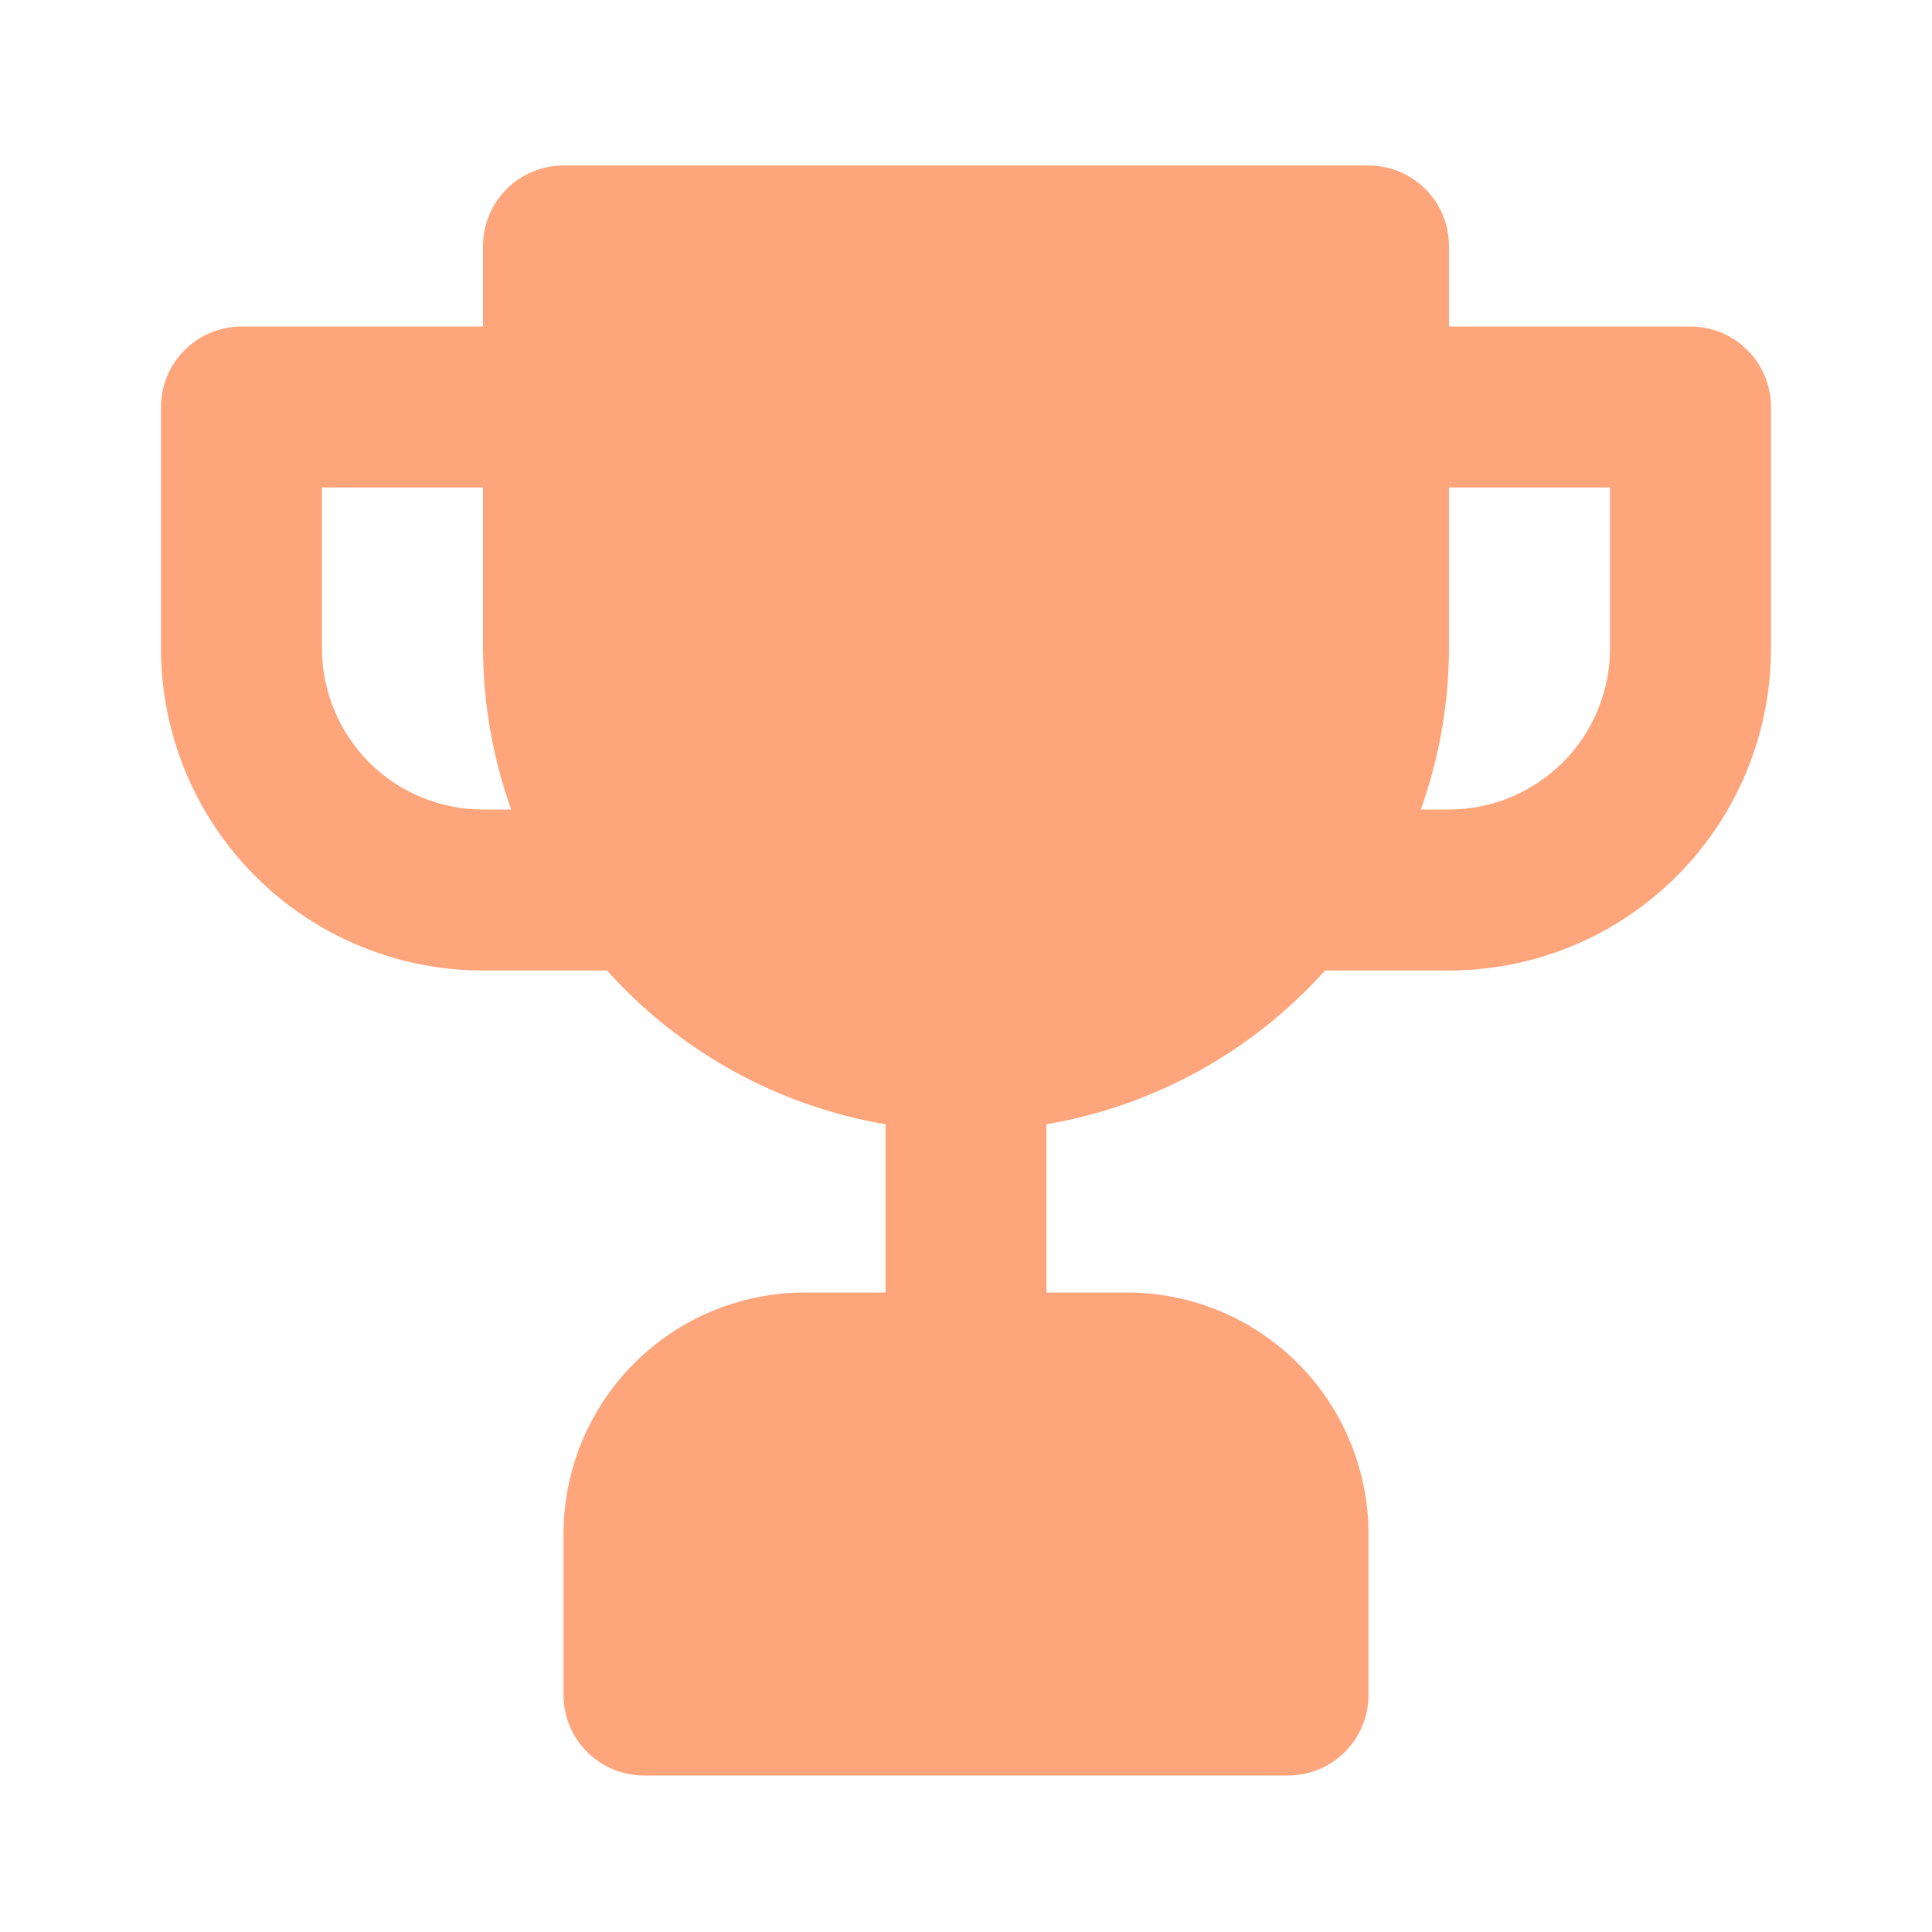 <svg width="72" height="72" viewBox="0 0 72 72" fill="none" xmlns="http://www.w3.org/2000/svg">
<path d="M63 12.168H54V9.168C54 8.372 53.684 7.609 53.121 7.047C52.559 6.484 51.796 6.168 51 6.168H21C20.204 6.168 19.441 6.484 18.879 7.047C18.316 7.609 18 8.372 18 9.168V12.168H9C8.204 12.168 7.441 12.484 6.879 13.047C6.316 13.609 6 14.372 6 15.168V24.168C6 27.351 7.264 30.403 9.515 32.653C11.765 34.904 14.817 36.168 18 36.168H22.62C25.334 39.195 28.992 41.215 33 41.898V48.168H30C27.613 48.168 25.324 49.116 23.636 50.804C21.948 52.492 21 54.781 21 57.168V63.168C21 63.964 21.316 64.727 21.879 65.289C22.441 65.852 23.204 66.168 24 66.168H48C48.796 66.168 49.559 65.852 50.121 65.289C50.684 64.727 51 63.964 51 63.168V57.168C51 54.781 50.052 52.492 48.364 50.804C46.676 49.116 44.387 48.168 42 48.168H39V41.898C43.008 41.215 46.666 39.195 49.38 36.168H54C57.183 36.168 60.235 34.904 62.485 32.653C64.736 30.403 66 27.351 66 24.168V15.168C66 14.372 65.684 13.609 65.121 13.047C64.559 12.484 63.796 12.168 63 12.168ZM18 30.168C16.409 30.168 14.883 29.536 13.757 28.411C12.632 27.285 12 25.759 12 24.168V18.168H18V24.168C18.007 26.213 18.362 28.242 19.05 30.168H18ZM60 24.168C60 25.759 59.368 27.285 58.243 28.411C57.117 29.536 55.591 30.168 54 30.168H52.95C53.638 28.242 53.993 26.213 54 24.168V18.168H60V24.168Z" fill="#FFA57C"/>
</svg>
